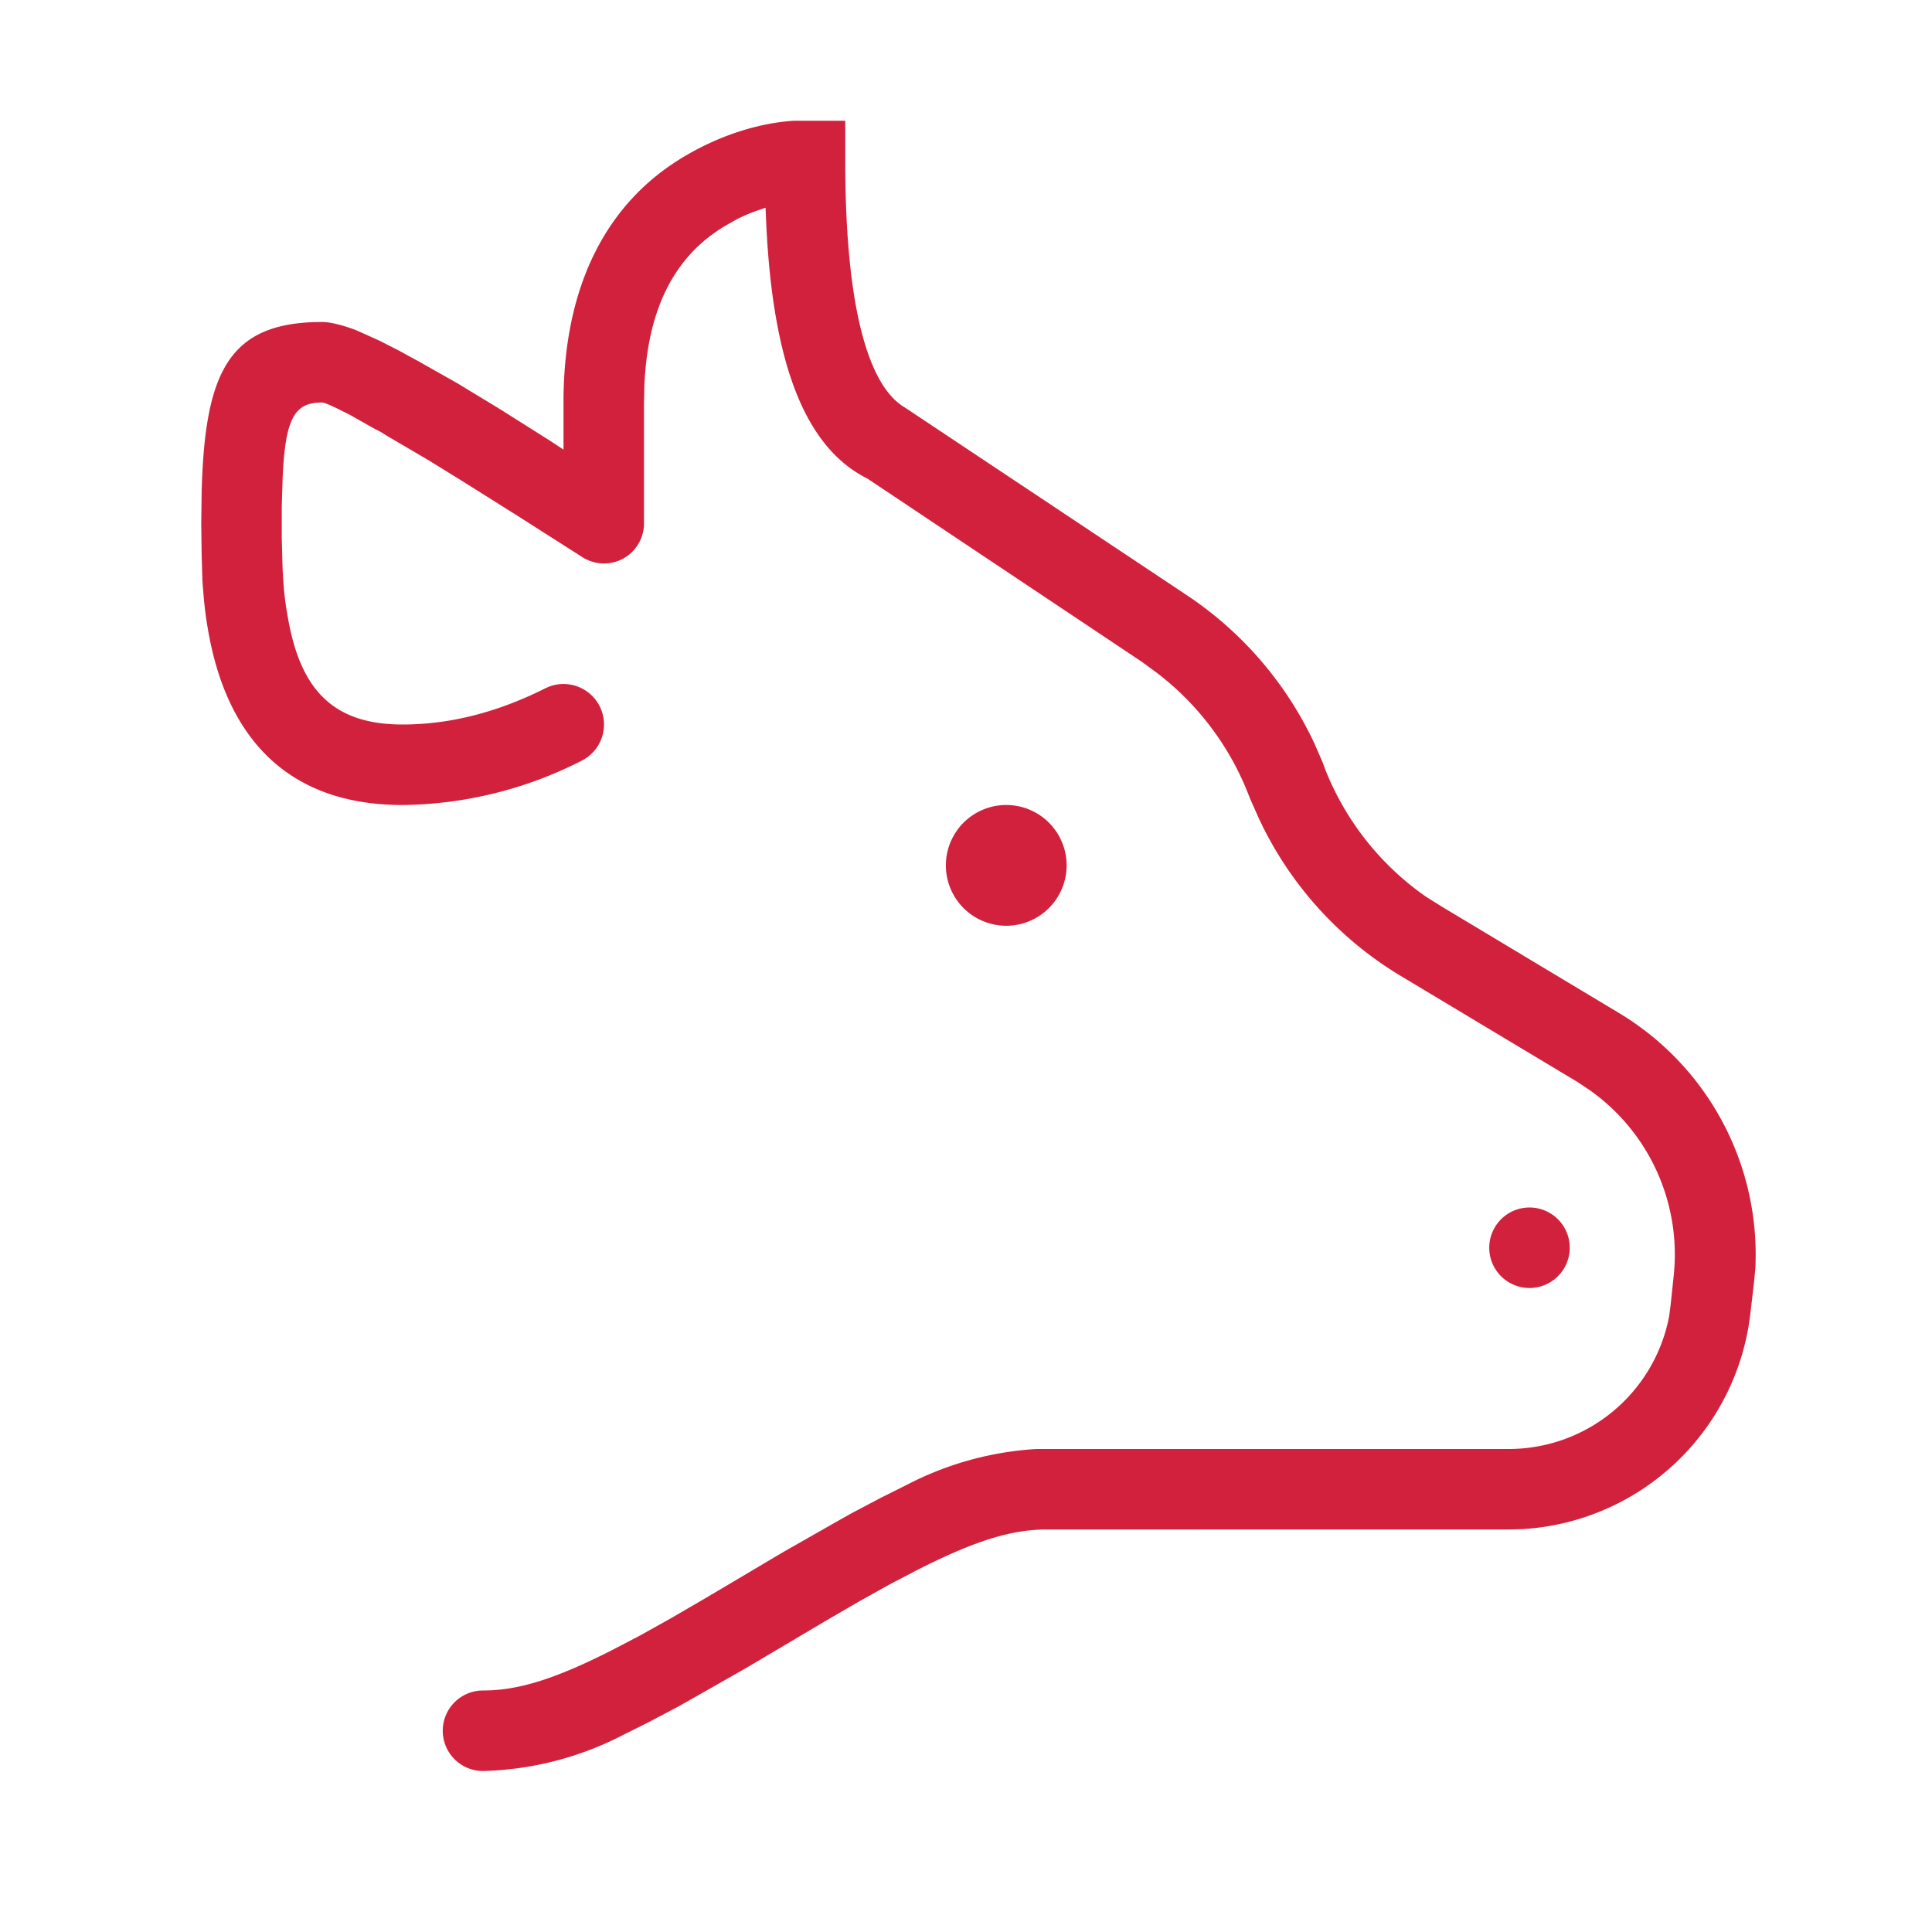 <svg xmlns="http://www.w3.org/2000/svg" width="48" height="48" fill="none">
    <path fill="#D1213D" d="M20 3h1v1c0 3.46.52 5.47 1.41 6.08l.14.09 6.94 4.62a9 9 0 0 1 3.17 3.69l.2.46.07.19a7 7 0 0 0 2.5 3.15l.4.25 4.38 2.63a7 7 0 0 1 3.4 6.37l-.04.4-.08.68a6.06 6.06 0 0 1-5.66 5.38l-.36.01H26c-.87 0-1.78.28-3.2 1l-.69.36-.77.43-.86.5-1.94 1.15-1.3.74-.39.22-.72.38-.66.33A8 8 0 0 1 12 44a1 1 0 1 1 0-2c.87 0 1.78-.28 3.2-1l.69-.36.77-.43.86-.5 1.94-1.15 1.3-.74.39-.22.72-.38.66-.33a8 8 0 0 1 3.22-.89h11.72a4.06 4.06 0 0 0 4-3.3l.04-.31.07-.67a5 5 0 0 0-2.09-4.64l-.3-.2-4.4-2.64a9 9 0 0 1-3.52-3.92l-.2-.45-.08-.2a7 7 0 0 0-2.23-2.94l-.38-.28-6.83-4.56c-1.56-.78-2.34-2.87-2.51-6.27l-.02-.46-.17.06q-.27.09-.55.23l-.28.16c-1.18.7-1.92 1.94-2.01 3.95L16 10v2.99a1 1 0 0 1-.52.89 1 1 0 0 1-1.03-.05l-1.6-1.02-1.4-.88-.81-.5-1.04-.61q-.15-.1-.3-.17l-.6-.34-.34-.17Q8.07 10 8 10c-.68 0-.92.38-.98 1.93L7 12.6v.77l.02.73c.02.44.05.79.12 1.17C7.44 17.1 8.24 18 10 18q1.76 0 3.55-.9a1 1 0 1 1 .9 1.8A10 10 0 0 1 10 20c-2.88 0-4.39-1.7-4.84-4.4-.07-.4-.1-.75-.13-1.16l-.02-.65L5 13l.01-.78C5.09 9.24 5.68 8 8 8q.3 0 .84.2l.38.17.22.1.47.24.53.29.92.52 1.07.65 1.22.77.35.23V10c0-2.97 1.12-4.99 2.98-6.1 1-.6 1.98-.85 2.74-.9z"/>
    <path fill="#D1213D" d="M26.5 21.5a1.5 1.5 0 1 1-3 0 1.5 1.5 0 0 1 3 0M38 32a1 1 0 1 0 0-2 1 1 0 0 0 0 2"/>
</svg>
